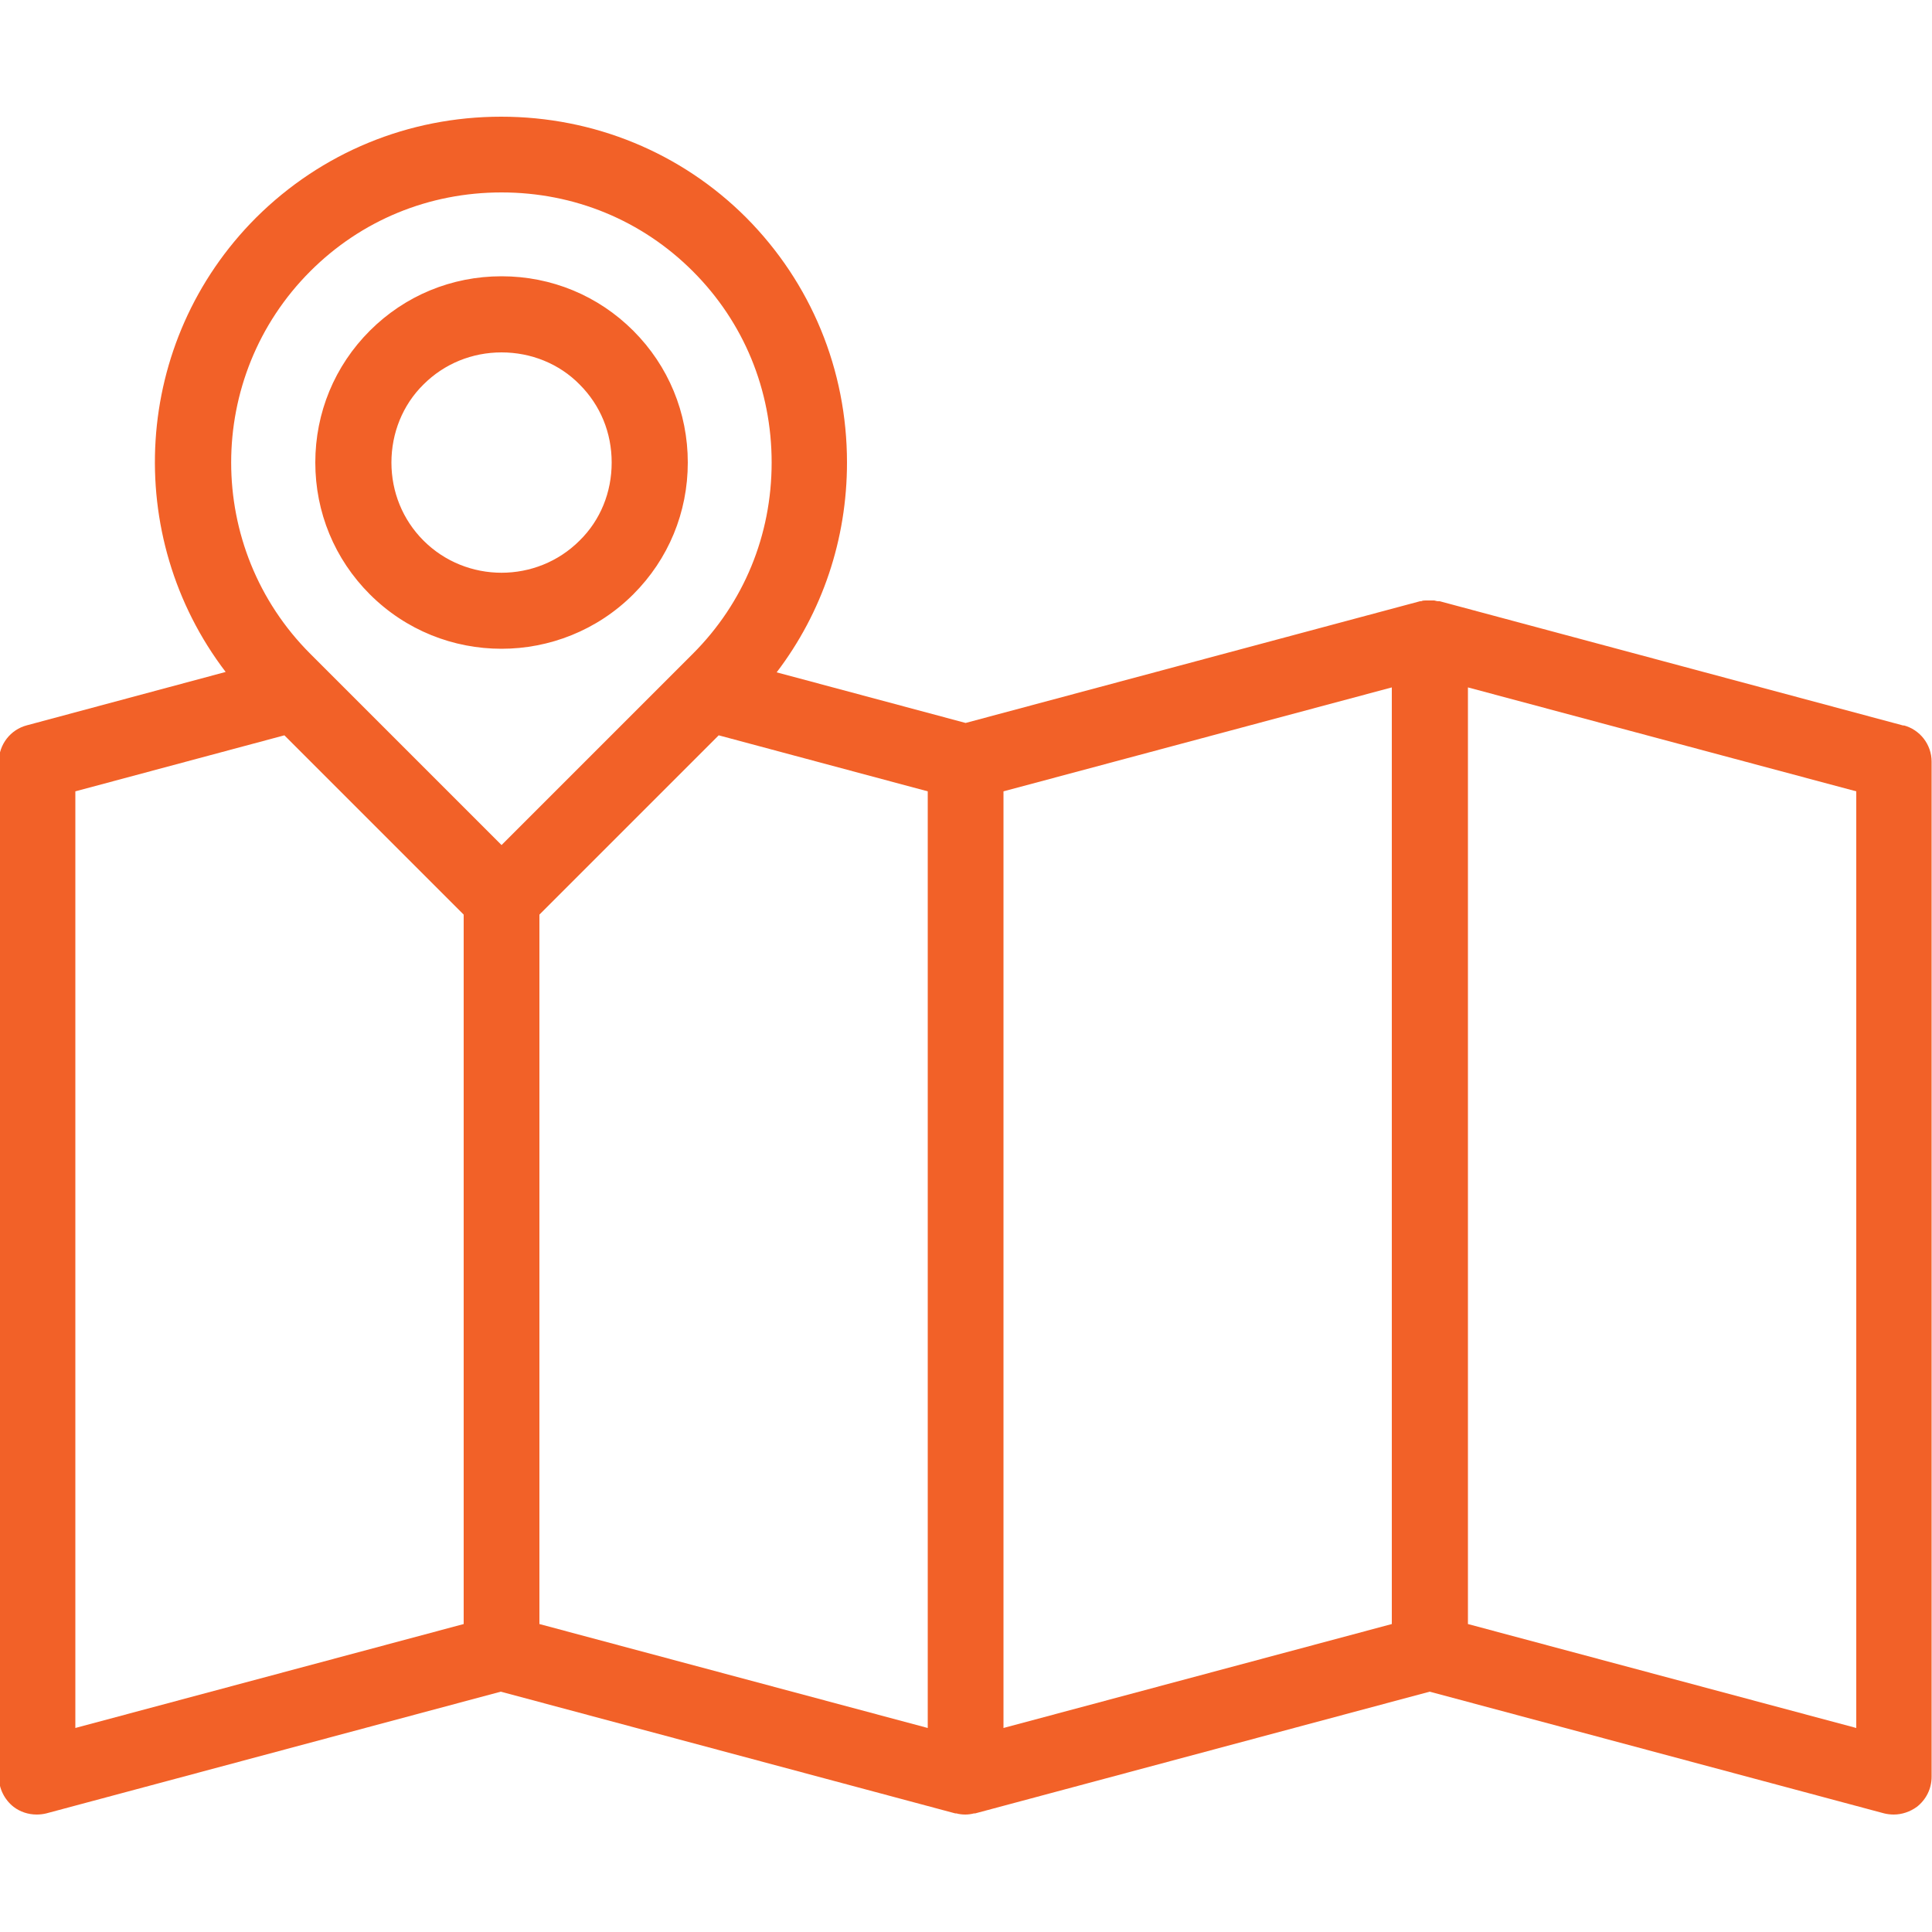<?xml version="1.0" encoding="UTF-8"?>
<svg id="Layer_2" xmlns="http://www.w3.org/2000/svg" xmlns:xlink="http://www.w3.org/1999/xlink" viewBox="0 0 50 50">
  <defs>
    <style>
      .cls-1 {
        fill: none;
      }

      .cls-2 {
        fill: #f26128;
      }

      .cls-3 {
        clip-path: url(#clippath);
      }
    </style>
    <clipPath id="clippath">
      <rect class="cls-1" width="50" height="50"/>
    </clipPath>
  </defs>
  <g id="Layer_1-2" data-name="Layer_1">
    <g class="cls-3">
      <path class="cls-2" d="M12.98,16.79c1.23,0,2.47-.47,3.41-1.41.91-.91,1.41-2.12,1.41-3.41s-.5-2.5-1.41-3.41-2.12-1.41-3.41-1.41-2.5.5-3.41,1.41-1.41,2.12-1.41,3.41.5,2.5,1.41,3.41c.94.94,2.17,1.41,3.41,1.41ZM10.96,9.95c.54-.54,1.26-.83,2.02-.83s1.49.29,2.02.83c.54.54.83,1.25.83,2.02s-.29,1.49-.83,2.02c-1.11,1.11-2.93,1.11-4.04,0-.54-.54-.83-1.26-.83-2.02s.29-1.49.83-2.02h0ZM49.27,18.78l-12.01-3.22s-.02,0-.03,0c-.04,0-.07-.01-.11-.02-.04,0-.07,0-.11,0s-.07,0-.11,0c-.04,0-.08,0-.12.02-.01,0-.02,0-.03,0l-11.76,3.15-4.89-1.31c1.18-1.55,1.82-3.44,1.82-5.43,0-2.4-.93-4.65-2.61-6.34-1.68-1.68-3.94-2.61-6.34-2.61s-4.65.93-6.34,2.61c-3.21,3.21-3.47,8.25-.79,11.76l-5.14,1.38c-.43.11-.73.5-.73.94v26.27c0,.3.14.59.38.78.17.13.38.2.6.2.08,0,.17-.01.25-.03l11.76-3.15,11.76,3.15s.02,0,.03,0c.07.02.15.03.23.03s.15-.01.23-.03c0,0,.02,0,.03,0l11.76-3.15,11.76,3.15c.08.02.17.03.25.03.21,0,.42-.07.6-.2.24-.19.38-.47.38-.78v-26.27c0-.44-.3-.83-.73-.94h0ZM8.03,7.02c1.32-1.32,3.07-2.04,4.95-2.04s3.63.72,4.95,2.04,2.04,3.07,2.04,4.95-.72,3.63-2.04,4.95l-4.95,4.95-4.95-4.95c-2.73-2.73-2.73-7.17,0-9.9ZM1.95,20.48l5.41-1.45,4.64,4.64v18.36l-10.05,2.69v-24.24ZM13.96,23.67l4.64-4.64,5.41,1.45v24.24l-10.05-2.69v-18.36ZM25.97,20.48l10.05-2.69v24.24l-10.05,2.69v-24.24s0,0,0,0ZM48.04,44.72l-10.05-2.69v-24.24s10.05,2.69,10.05,2.69v24.24h0Z"/>
    </g>
  </g>
</svg>